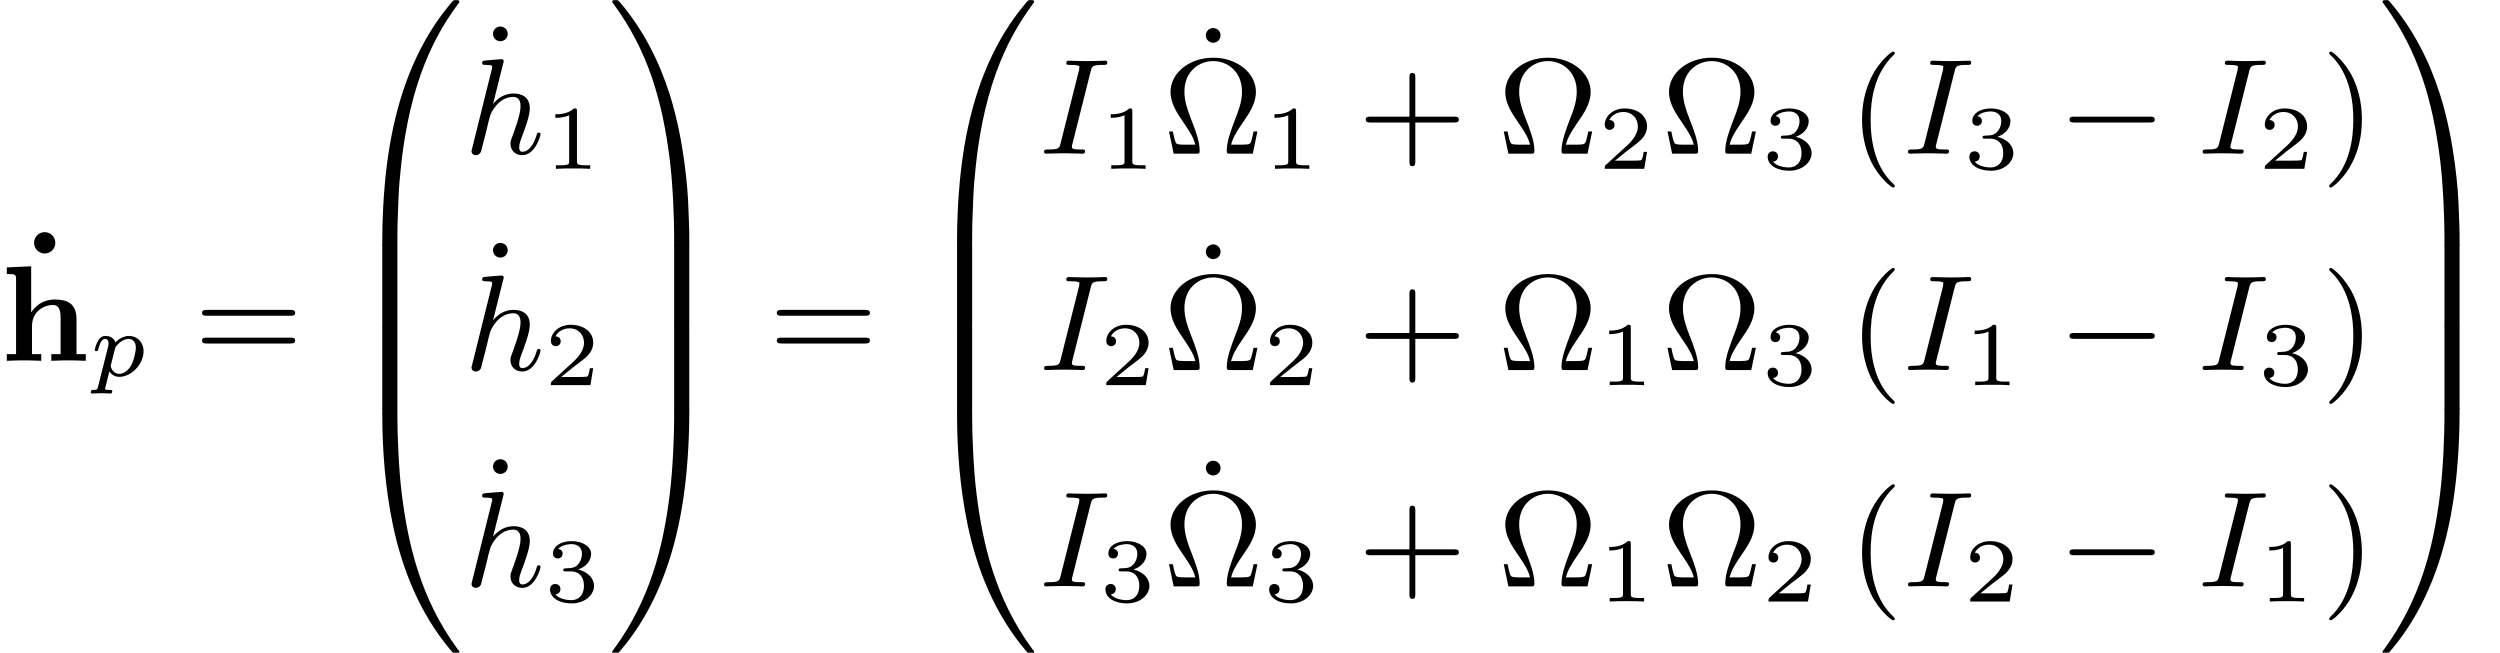 <?xml version='1.0'?>
<!-- This file was generated by dvisvgm 1.9.2 -->
<svg height='53.723pt' version='1.1' viewBox='220.69 736.84 205.783 53.723' width='205.783pt' xmlns='http://www.w3.org/2000/svg' xmlns:xlink='http://www.w3.org/1999/xlink'>
<defs>
<path d='M2.138 -3.782C2.138 -3.96 2.114 -3.96 1.935 -3.96C1.542 -3.579 0.935 -3.579 0.721 -3.579V-3.347C0.875 -3.347 1.268 -3.347 1.626 -3.514V-0.506C1.626 -0.31 1.626 -0.232 1.012 -0.232H0.756V0C1.084 -0.024 1.548 -0.024 1.882 -0.024S2.68 -0.024 3.007 0V-0.232H2.751C2.138 -0.232 2.138 -0.31 2.138 -0.506V-3.782Z' id='g7-49'/>
<path d='M3.204 -1.114H2.984C2.972 -1.03 2.912 -0.637 2.823 -0.572C2.781 -0.536 2.299 -0.536 2.215 -0.536H1.102L1.864 -1.155C2.066 -1.316 2.596 -1.697 2.781 -1.876C2.96 -2.055 3.204 -2.358 3.204 -2.781C3.204 -3.526 2.531 -3.96 1.733 -3.96C0.965 -3.96 0.429 -3.454 0.429 -2.894C0.429 -2.591 0.685 -2.555 0.75 -2.555C0.899 -2.555 1.072 -2.662 1.072 -2.876C1.072 -3.007 0.995 -3.198 0.732 -3.198C0.869 -3.502 1.233 -3.728 1.644 -3.728C2.269 -3.728 2.602 -3.263 2.602 -2.781C2.602 -2.358 2.323 -1.924 1.906 -1.542L0.494 -0.25C0.435 -0.191 0.429 -0.185 0.429 0H3.019L3.204 -1.114Z' id='g7-50'/>
<path d='M1.751 -1.977C2.257 -1.977 2.596 -1.638 2.596 -1.03C2.596 -0.375 2.203 -0.089 1.769 -0.089C1.608 -0.089 0.995 -0.125 0.727 -0.47C0.959 -0.494 1.054 -0.649 1.054 -0.81C1.054 -1.012 0.911 -1.149 0.715 -1.149C0.554 -1.149 0.375 -1.048 0.375 -0.798C0.375 -0.208 1.03 0.125 1.787 0.125C2.668 0.125 3.258 -0.441 3.258 -1.03C3.258 -1.465 2.924 -1.924 2.215 -2.102C2.686 -2.257 3.067 -2.638 3.067 -3.127C3.067 -3.603 2.507 -3.96 1.793 -3.96C1.096 -3.96 0.566 -3.639 0.566 -3.15C0.566 -2.894 0.762 -2.823 0.881 -2.823C1.036 -2.823 1.197 -2.93 1.197 -3.138C1.197 -3.323 1.066 -3.43 0.905 -3.454C1.185 -3.764 1.727 -3.764 1.781 -3.764C2.084 -3.764 2.465 -3.621 2.465 -3.127C2.465 -2.799 2.281 -2.227 1.685 -2.192C1.578 -2.186 1.417 -2.174 1.364 -2.174C1.304 -2.168 1.239 -2.162 1.239 -2.072C1.239 -1.977 1.304 -1.977 1.405 -1.977H1.751Z' id='g7-51'/>
<path d='M0.462 0.576C0.429 0.7 0.424 0.734 0.219 0.734C0.157 0.734 0.129 0.734 0.11 0.762C0.1 0.781 0.081 0.843 0.081 0.858C0.086 0.872 0.091 0.924 0.157 0.924C0.291 0.924 0.448 0.905 0.586 0.905C0.672 0.905 0.762 0.91 0.848 0.91C0.929 0.91 1.024 0.924 1.105 0.924C1.134 0.924 1.167 0.924 1.186 0.891C1.196 0.877 1.215 0.819 1.215 0.8C1.201 0.734 1.153 0.734 1.072 0.734C0.958 0.734 0.834 0.734 0.834 0.677C0.834 0.653 0.867 0.529 0.886 0.457L1.058 -0.238C1.172 -0.067 1.348 0.048 1.582 0.048C2.211 0.048 2.854 -0.61 2.854 -1.291C2.854 -1.787 2.506 -2.101 2.087 -2.101C1.701 -2.101 1.401 -1.791 1.377 -1.763C1.291 -2.044 0.996 -2.101 0.858 -2.101C0.638 -2.101 0.524 -1.944 0.462 -1.839C0.348 -1.639 0.291 -1.391 0.291 -1.372C0.291 -1.32 0.333 -1.301 0.376 -1.301C0.453 -1.301 0.457 -1.334 0.481 -1.41C0.581 -1.806 0.696 -1.944 0.843 -1.944C1.015 -1.944 1.015 -1.748 1.015 -1.701C1.015 -1.62 1.01 -1.606 1 -1.563L0.462 0.576ZM1.358 -1.434C1.382 -1.515 1.382 -1.525 1.467 -1.62C1.62 -1.791 1.848 -1.944 2.072 -1.944C2.301 -1.944 2.449 -1.767 2.449 -1.477C2.449 -1.315 2.353 -0.786 2.168 -0.495C2.006 -0.248 1.782 -0.11 1.582 -0.11C1.224 -0.11 1.129 -0.481 1.129 -0.519C1.129 -0.543 1.139 -0.572 1.143 -0.591L1.358 -1.434Z' id='g8-112'/>
<use id='g24-112' transform='scale(1.255)' xlink:href='#g8-112'/>
<path d='M2.17 -5.523C2.17 -5.945 1.829 -6.232 1.47 -6.232C1.094 -6.232 0.771 -5.927 0.771 -5.532C0.771 -5.111 1.112 -4.824 1.47 -4.824C1.847 -4.824 2.17 -5.129 2.17 -5.523Z' id='g20-95'/>
<path d='M5.039 -2.735C5.039 -3.802 4.394 -4.035 3.613 -4.035C2.762 -4.035 2.286 -3.551 2.053 -3.183V-6.223L0.448 -6.151V-5.712C0.986 -5.712 1.058 -5.712 1.058 -5.362V-0.439H0.448V0C1.112 -0.027 1.219 -0.027 1.578 -0.027C1.946 -0.027 2.035 -0.027 2.717 0V-0.439H2.107V-2.277C2.107 -3.282 2.932 -3.676 3.47 -3.676C3.811 -3.676 3.99 -3.488 3.99 -2.815V-0.439H3.38V0C4.044 -0.027 4.151 -0.027 4.51 -0.027C4.878 -0.027 4.967 -0.027 5.649 0V-0.439H5.039V-2.735Z' id='g20-104'/>
<path d='M6.052 -2.053C6.214 -2.053 6.384 -2.053 6.384 -2.251C6.384 -2.439 6.205 -2.439 6.052 -2.439H1.103C0.95 -2.439 0.771 -2.439 0.771 -2.251C0.771 -2.053 0.941 -2.053 1.103 -2.053H6.052Z' id='g23-0'/>
<path d='M3.416 -5.425C3.506 -5.765 3.524 -5.846 4.25 -5.846C4.42 -5.846 4.51 -5.846 4.51 -6.007C4.51 -6.106 4.42 -6.124 4.367 -6.124C4.187 -6.124 3.981 -6.106 3.802 -6.106C3.596 -6.106 3.255 -6.097 3.192 -6.097C2.986 -6.097 2.78 -6.106 2.573 -6.106C2.385 -6.106 2.17 -6.124 1.991 -6.124C1.937 -6.124 1.811 -6.124 1.811 -5.963C1.811 -5.846 1.901 -5.846 2.08 -5.846C2.277 -5.846 2.484 -5.846 2.663 -5.774C2.672 -5.738 2.672 -5.703 2.672 -5.694C2.672 -5.658 2.663 -5.559 2.654 -5.523L1.435 -0.681C1.354 -0.368 1.336 -0.278 0.646 -0.278C0.448 -0.278 0.35 -0.278 0.35 -0.117C0.35 -0.072 0.368 0 0.484 0C0.664 0 0.861 -0.018 1.049 -0.018C1.255 -0.018 1.462 -0.027 1.668 -0.027S2.08 -0.018 2.286 -0.018C2.475 -0.018 2.69 0 2.869 0C2.932 0 3.049 0 3.049 -0.161C3.049 -0.278 2.959 -0.278 2.78 -0.278C2.439 -0.278 2.179 -0.278 2.179 -0.439C2.179 -0.502 2.179 -0.52 2.215 -0.646L3.416 -5.425Z' id='g25-73'/>
<path d='M2.573 -5.918C2.609 -6.043 2.609 -6.061 2.609 -6.097C2.609 -6.178 2.555 -6.223 2.475 -6.223C2.349 -6.223 1.56 -6.151 1.381 -6.133C1.291 -6.124 1.193 -6.115 1.193 -5.963C1.193 -5.846 1.291 -5.846 1.435 -5.846C1.856 -5.846 1.856 -5.783 1.856 -5.703C1.856 -5.667 1.856 -5.649 1.811 -5.487L0.529 -0.332C0.493 -0.206 0.493 -0.188 0.493 -0.161C0.493 -0.018 0.61 0.099 0.771 0.099C0.924 0.099 1.049 0.009 1.112 -0.117C1.13 -0.161 1.21 -0.484 1.255 -0.672L1.462 -1.47C1.488 -1.605 1.578 -1.946 1.605 -2.08L1.713 -2.475C1.757 -2.681 2.268 -3.739 3.237 -3.739C3.721 -3.739 3.721 -3.264 3.721 -3.111C3.721 -2.564 3.3 -1.47 3.201 -1.193C3.093 -0.915 3.058 -0.825 3.058 -0.655C3.058 -0.17 3.425 0.099 3.829 0.099C4.689 0.099 5.039 -1.184 5.039 -1.282C5.039 -1.327 5.012 -1.39 4.923 -1.39C4.824 -1.39 4.815 -1.345 4.779 -1.228C4.555 -0.466 4.178 -0.126 3.856 -0.126C3.793 -0.126 3.631 -0.126 3.631 -0.412C3.631 -0.637 3.721 -0.87 3.793 -1.067C3.972 -1.524 4.331 -2.475 4.331 -2.977C4.331 -3.775 3.739 -3.963 3.264 -3.963C2.726 -3.963 2.268 -3.712 1.91 -3.273L2.573 -5.918Z' id='g25-104'/>
<path d='M3.748 12.687C3.775 11.934 3.847 11.19 3.927 10.437C4.116 8.76 4.465 6.599 5.245 4.429C5.909 2.6 6.689 1.228 7.63 -0.063L7.747 -0.215C7.756 -0.233 7.756 -0.251 7.756 -0.269C7.756 -0.368 7.666 -0.368 7.541 -0.368C7.406 -0.368 7.388 -0.368 7.361 -0.341C7.335 -0.332 6.581 0.52 5.873 1.659C4.116 4.492 3.273 7.765 2.914 11.073C2.887 11.289 2.681 13.207 2.681 15.413V15.763C2.69 15.861 2.753 15.861 2.932 15.861H3.425C3.667 15.861 3.676 15.853 3.676 15.611V15.153C3.676 14.732 3.685 14.283 3.703 13.862L3.748 12.687Z' id='g21-48'/>
<path d='M5.299 12.983C5.281 12.544 5.111 9.083 4.08 5.828C3.371 3.604 2.313 1.56 0.861 -0.161L0.69 -0.35C0.664 -0.368 0.646 -0.368 0.511 -0.368C0.386 -0.368 0.296 -0.368 0.296 -0.269C0.296 -0.242 0.296 -0.224 0.403 -0.09C2.636 2.959 3.596 6.205 4.089 10.15C4.286 11.71 4.376 14.023 4.376 15.153V15.611C4.376 15.853 4.385 15.861 4.627 15.861H5.12C5.299 15.861 5.362 15.861 5.371 15.763V15.413C5.371 15.063 5.371 14.696 5.353 14.346L5.299 12.983Z' id='g21-49'/>
<path d='M7.361 15.736C7.388 15.754 7.406 15.754 7.541 15.754C7.666 15.754 7.756 15.754 7.756 15.655V15.628C7.756 15.619 7.756 15.601 7.639 15.467C5.192 12.132 4.376 8.554 3.963 5.236C3.766 3.676 3.676 1.363 3.676 0.233V-0.224C3.676 -0.466 3.667 -0.475 3.425 -0.475H2.932C2.753 -0.475 2.69 -0.475 2.681 -0.377V-0.027C2.681 2.421 2.878 4.86 3.371 7.254C3.972 10.132 5.12 13.1 7.191 15.548L7.361 15.736Z' id='g21-64'/>
<path d='M4.627 -0.475C4.385 -0.475 4.376 -0.466 4.376 -0.224V0.233C4.376 1.282 4.295 3.56 4.089 5.227C3.658 8.769 2.789 12.212 0.421 15.449C0.296 15.611 0.296 15.628 0.296 15.655C0.296 15.754 0.386 15.754 0.511 15.754C0.646 15.754 0.664 15.754 0.69 15.727C0.717 15.718 1.47 14.866 2.179 13.727C3.936 10.894 4.779 7.621 5.138 4.313C5.165 4.098 5.371 2.179 5.371 -0.027V-0.377C5.362 -0.475 5.299 -0.475 5.12 -0.475H4.627Z' id='g21-65'/>
<path d='M3.676 0.152C3.676 -0.09 3.667 -0.099 3.425 -0.099H2.932C2.69 -0.099 2.681 -0.09 2.681 0.152V5.227C2.681 5.469 2.69 5.478 2.932 5.478H3.425C3.667 5.478 3.676 5.469 3.676 5.227V0.152Z' id='g21-66'/>
<path d='M5.371 0.152C5.371 -0.09 5.362 -0.099 5.12 -0.099H4.627C4.385 -0.099 4.376 -0.09 4.376 0.152V5.227C4.376 5.469 4.385 5.478 4.627 5.478H5.12C5.362 5.478 5.371 5.469 5.371 5.227V0.152Z' id='g21-67'/>
<path d='M6.232 -1.462H5.981C5.927 -1.219 5.864 -0.933 5.819 -0.807C5.765 -0.664 5.738 -0.592 5.218 -0.592H4.501C4.618 -1.04 4.815 -1.381 5.236 -2C5.703 -2.672 6.133 -3.3 6.133 -4.071C6.133 -5.308 4.896 -6.321 3.327 -6.321C1.722 -6.321 0.511 -5.29 0.511 -4.071C0.511 -3.291 0.959 -2.645 1.39 -2.017C1.856 -1.336 2.035 -1.013 2.143 -0.592H1.426C0.906 -0.592 0.879 -0.664 0.834 -0.78C0.78 -0.915 0.708 -1.228 0.664 -1.462H0.412L0.717 0H2.188C2.385 0 2.43 0 2.43 -0.188C2.43 -0.825 2.143 -1.569 1.874 -2.251C1.641 -2.851 1.426 -3.452 1.426 -4.08C1.426 -5.443 2.412 -6.097 3.318 -6.097C4.268 -6.097 5.218 -5.407 5.218 -4.08C5.218 -3.416 4.976 -2.798 4.761 -2.251C4.501 -1.56 4.214 -0.825 4.214 -0.188C4.214 0 4.259 0 4.456 0H5.927L6.232 -1.462Z' id='g27-10'/>
<path d='M3.058 2.134C3.058 2.089 3.031 2.062 2.977 2C1.82 0.941 1.47 -0.672 1.47 -2.242C1.47 -3.631 1.739 -5.317 3.004 -6.519C3.04 -6.554 3.058 -6.581 3.058 -6.626C3.058 -6.689 3.013 -6.725 2.95 -6.725C2.842 -6.725 2.035 -6.079 1.551 -5.102C1.121 -4.241 0.906 -3.318 0.906 -2.251C0.906 -1.605 0.986 -0.583 1.479 0.475C2.008 1.578 2.842 2.233 2.95 2.233C3.013 2.233 3.058 2.197 3.058 2.134Z' id='g27-40'/>
<path d='M2.672 -2.251C2.672 -2.986 2.564 -3.972 2.098 -4.967C1.569 -6.07 0.735 -6.725 0.628 -6.725C0.538 -6.725 0.52 -6.653 0.52 -6.626C0.52 -6.581 0.538 -6.554 0.601 -6.492C1.121 -6.025 2.107 -4.806 2.107 -2.251C2.107 -0.968 1.874 0.816 0.574 2.026C0.556 2.053 0.52 2.089 0.52 2.134C0.52 2.161 0.538 2.233 0.628 2.233C0.735 2.233 1.542 1.587 2.026 0.61C2.457 -0.251 2.672 -1.175 2.672 -2.251Z' id='g27-41'/>
<path d='M6.33 -2.053C6.456 -2.053 6.644 -2.053 6.644 -2.242C6.644 -2.439 6.474 -2.439 6.33 -2.439H3.775V-5.003C3.775 -5.147 3.775 -5.317 3.578 -5.317C3.389 -5.317 3.389 -5.129 3.389 -5.003V-2.439H0.825C0.699 -2.439 0.511 -2.439 0.511 -2.251C0.511 -2.053 0.681 -2.053 0.825 -2.053H3.389V0.511C3.389 0.655 3.389 0.825 3.587 0.825C3.775 0.825 3.775 0.637 3.775 0.511V-2.053H6.33Z' id='g27-43'/>
<path d='M6.348 -2.968C6.474 -2.968 6.644 -2.968 6.644 -3.156C6.644 -3.353 6.447 -3.353 6.312 -3.353H0.843C0.708 -3.353 0.511 -3.353 0.511 -3.156C0.511 -2.968 0.69 -2.968 0.807 -2.968H6.348ZM6.312 -1.139C6.447 -1.139 6.644 -1.139 6.644 -1.336C6.644 -1.524 6.474 -1.524 6.348 -1.524H0.807C0.69 -1.524 0.511 -1.524 0.511 -1.336C0.511 -1.139 0.708 -1.139 0.843 -1.139H6.312Z' id='g27-61'/>
<path d='M1.757 -5.523C1.757 -5.792 1.542 -6.007 1.273 -6.007S0.789 -5.792 0.789 -5.523S1.004 -5.039 1.273 -5.039S1.757 -5.254 1.757 -5.523Z' id='g27-95'/>
<use id='g26-49' transform='scale(1.004)' xlink:href='#g7-49'/>
<use id='g26-50' transform='scale(1.004)' xlink:href='#g7-50'/>
<use id='g26-51' transform='scale(1.004)' xlink:href='#g7-51'/>
</defs>
<g id='page103' transform='matrix(1.25 0 0 1.25 0 0)'>
<use x='178.025' xlink:href='#g20-95' y='610.99'/>
<use x='176.552' xlink:href='#g20-104' y='613.231'/>
<use x='182.424' xlink:href='#g24-112' y='614.228'/>
<use x='189.345' xlink:href='#g27-61' y='613.231'/>
<use x='199.045' xlink:href='#g21-48' y='589.849'/>
<use x='199.045' xlink:href='#g21-66' y='605.61'/>
<use x='199.045' xlink:href='#g21-66' y='610.99'/>
<use x='199.045' xlink:href='#g21-64' y='616.748'/>
<use x='208.228' xlink:href='#g27-95' y='597.226'/>
<use x='207.109' xlink:href='#g25-104' y='599.592'/>
<use x='212.399' xlink:href='#g26-49' y='600.589'/>
<use x='208.228' xlink:href='#g27-95' y='611.473'/>
<use x='207.109' xlink:href='#g25-104' y='613.839'/>
<use x='212.399' xlink:href='#g26-50' y='614.835'/>
<use x='208.228' xlink:href='#g27-95' y='625.719'/>
<use x='207.109' xlink:href='#g25-104' y='628.086'/>
<use x='212.399' xlink:href='#g26-51' y='629.082'/>
<use x='216.57' xlink:href='#g21-49' y='589.849'/>
<use x='216.57' xlink:href='#g21-67' y='605.61'/>
<use x='216.57' xlink:href='#g21-67' y='610.99'/>
<use x='216.57' xlink:href='#g21-65' y='616.748'/>
<use x='227.193' xlink:href='#g27-61' y='613.231'/>
<use x='236.893' xlink:href='#g21-48' y='589.849'/>
<use x='236.893' xlink:href='#g21-66' y='605.61'/>
<use x='236.893' xlink:href='#g21-66' y='610.99'/>
<use x='236.893' xlink:href='#g21-64' y='616.748'/>
<use x='244.957' xlink:href='#g25-73' y='599.592'/>
<use x='248.97' xlink:href='#g26-49' y='600.589'/>
<use x='255.169' xlink:href='#g27-95' y='597.326'/>
<use x='253.121' xlink:href='#g27-10' y='599.592'/>
<use x='259.752' xlink:href='#g26-49' y='600.589'/>
<use x='265.976' xlink:href='#g27-43' y='599.592'/>
<use x='275.164' xlink:href='#g27-10' y='599.592'/>
<use x='281.795' xlink:href='#g26-50' y='600.589'/>
<use x='285.946' xlink:href='#g27-10' y='599.592'/>
<use x='292.577' xlink:href='#g26-51' y='600.589'/>
<use x='298.264' xlink:href='#g27-40' y='599.592'/>
<use x='301.847' xlink:href='#g25-73' y='599.592'/>
<use x='305.861' xlink:href='#g26-51' y='600.589'/>
<use x='312.059' xlink:href='#g23-0' y='599.592'/>
<use x='321.248' xlink:href='#g25-73' y='599.592'/>
<use x='325.261' xlink:href='#g26-50' y='600.589'/>
<use x='329.412' xlink:href='#g27-41' y='599.592'/>
<use x='244.957' xlink:href='#g25-73' y='613.839'/>
<use x='248.97' xlink:href='#g26-50' y='614.835'/>
<use x='255.169' xlink:href='#g27-95' y='611.573'/>
<use x='253.121' xlink:href='#g27-10' y='613.839'/>
<use x='259.752' xlink:href='#g26-50' y='614.835'/>
<use x='265.976' xlink:href='#g27-43' y='613.839'/>
<use x='275.164' xlink:href='#g27-10' y='613.839'/>
<use x='281.795' xlink:href='#g26-49' y='614.835'/>
<use x='285.946' xlink:href='#g27-10' y='613.839'/>
<use x='292.577' xlink:href='#g26-51' y='614.835'/>
<use x='298.264' xlink:href='#g27-40' y='613.839'/>
<use x='301.847' xlink:href='#g25-73' y='613.839'/>
<use x='305.861' xlink:href='#g26-49' y='614.835'/>
<use x='312.059' xlink:href='#g23-0' y='613.839'/>
<use x='321.248' xlink:href='#g25-73' y='613.839'/>
<use x='325.261' xlink:href='#g26-51' y='614.835'/>
<use x='329.412' xlink:href='#g27-41' y='613.839'/>
<use x='244.957' xlink:href='#g25-73' y='628.086'/>
<use x='248.97' xlink:href='#g26-51' y='629.082'/>
<use x='255.169' xlink:href='#g27-95' y='625.819'/>
<use x='253.121' xlink:href='#g27-10' y='628.086'/>
<use x='259.752' xlink:href='#g26-51' y='629.082'/>
<use x='265.976' xlink:href='#g27-43' y='628.086'/>
<use x='275.164' xlink:href='#g27-10' y='628.086'/>
<use x='281.795' xlink:href='#g26-49' y='629.082'/>
<use x='285.946' xlink:href='#g27-10' y='628.086'/>
<use x='292.577' xlink:href='#g26-50' y='629.082'/>
<use x='298.264' xlink:href='#g27-40' y='628.086'/>
<use x='301.847' xlink:href='#g25-73' y='628.086'/>
<use x='305.861' xlink:href='#g26-50' y='629.082'/>
<use x='312.059' xlink:href='#g23-0' y='628.086'/>
<use x='321.248' xlink:href='#g25-73' y='628.086'/>
<use x='325.261' xlink:href='#g26-49' y='629.082'/>
<use x='329.412' xlink:href='#g27-41' y='628.086'/>
<use x='333.145' xlink:href='#g21-49' y='589.849'/>
<use x='333.145' xlink:href='#g21-67' y='605.61'/>
<use x='333.145' xlink:href='#g21-67' y='610.99'/>
<use x='333.145' xlink:href='#g21-65' y='616.748'/>
</g>
</svg>
